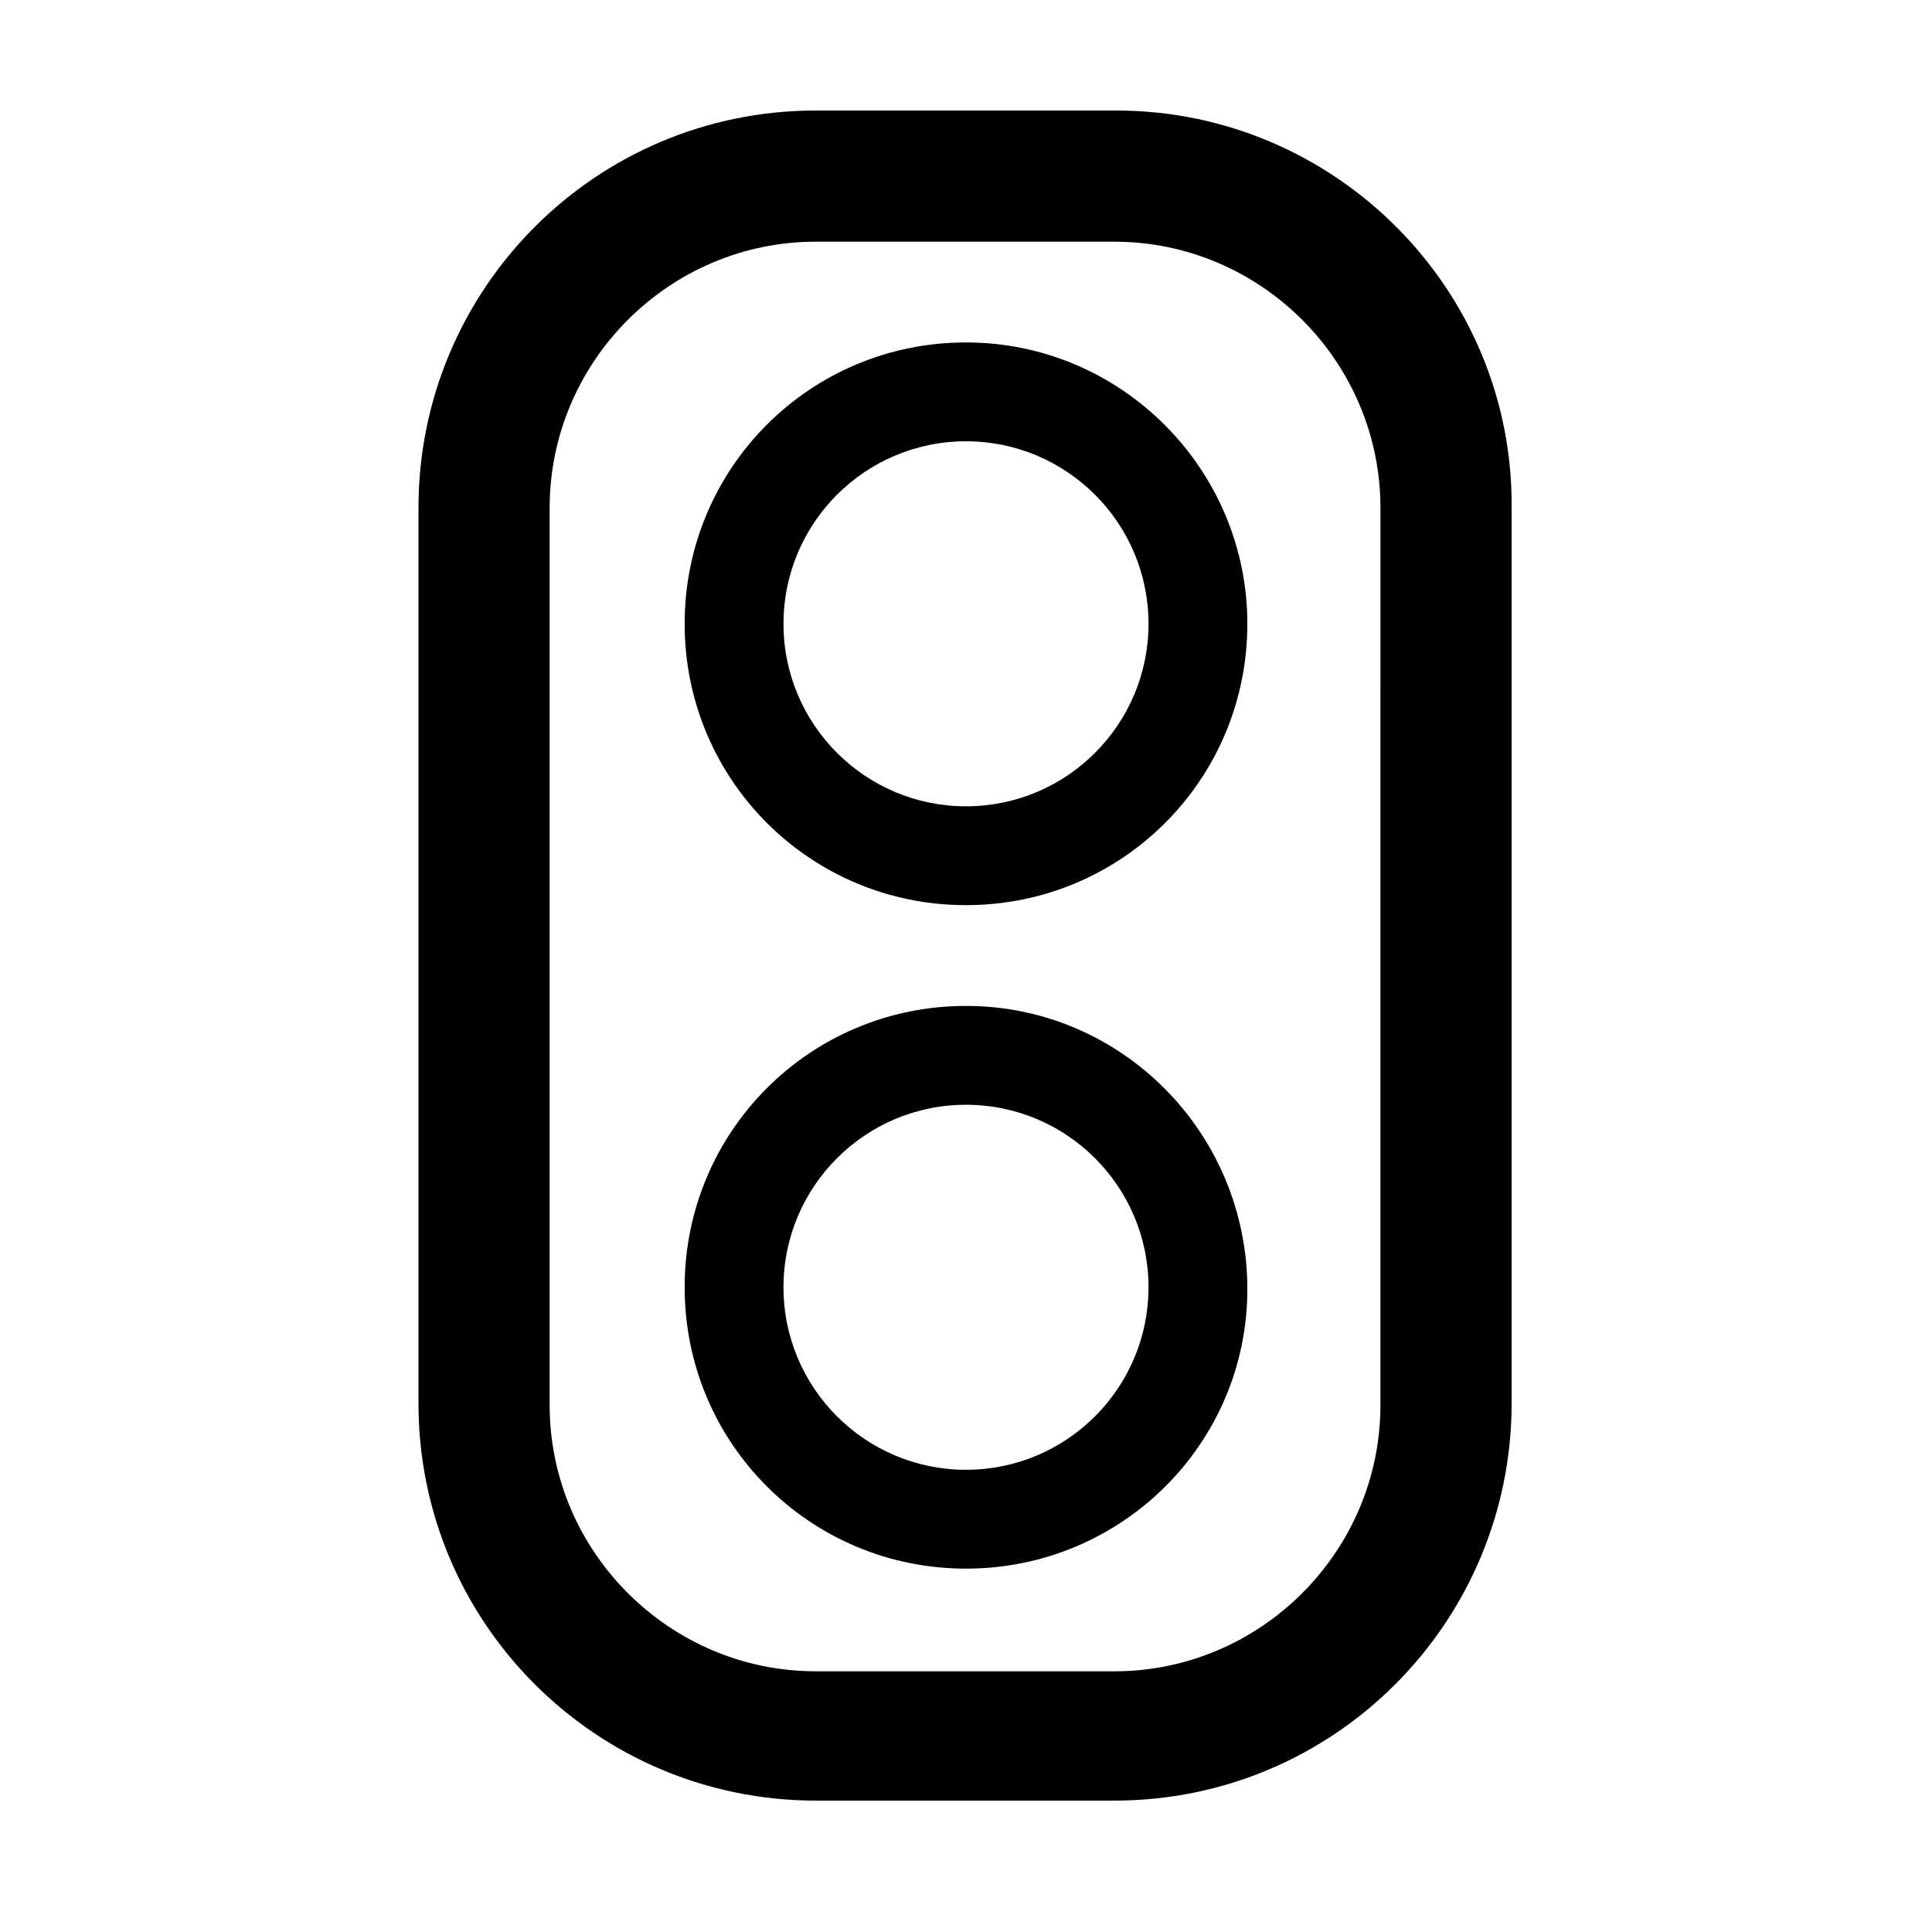 <?xml version="1.0" encoding="UTF-8"?>
<!-- Uploaded to: ICON Repo, www.iconrepo.com, Generator: ICON Repo Mixer Tools -->
<svg fill="#000000" width="800px" height="800px" version="1.1" viewBox="144 144 512 512" xmlns="http://www.w3.org/2000/svg">
 <g>
  <path d="m439.8 173.29h-79.602c-58.441 0-105.3 47.359-105.3 105.3v237.29c0 58.441 47.359 105.3 105.3 105.3h79.098c58.441 0 105.3-47.359 105.3-105.3v-237.29c0.5-57.941-46.855-105.3-104.79-105.3zm70.027 343.09c0 38.793-31.738 70.535-70.535 70.535l-79.094-0.004c-38.793 0-70.535-31.738-70.535-70.535v-237.79c0-38.793 31.738-70.535 70.535-70.535h79.098c38.793 0 70.535 31.738 70.535 70.535z"/>
  <path d="m400 234.75c-41.312 0-74.562 33.25-74.562 74.562s33.25 74.562 74.562 74.562 74.562-33.25 74.562-74.562c0-40.809-33.25-74.562-74.562-74.562zm0 122.93c-26.703 0-48.367-21.664-48.367-48.367s21.664-48.367 48.367-48.367 48.367 21.664 48.367 48.367c-0.004 26.703-21.668 48.367-48.367 48.367z"/>
  <path d="m400 410.58c-41.312 0-74.562 33.25-74.562 74.562s33.25 74.562 74.562 74.562c41.312 0.004 74.562-33.25 74.562-74.059 0-41.312-33.25-75.066-74.562-75.066zm0 122.93c-26.703 0-48.367-21.664-48.367-48.367s21.664-48.367 48.367-48.367 48.367 21.664 48.367 48.367c-0.004 26.703-21.668 48.367-48.367 48.367z"/>
 </g>
</svg>